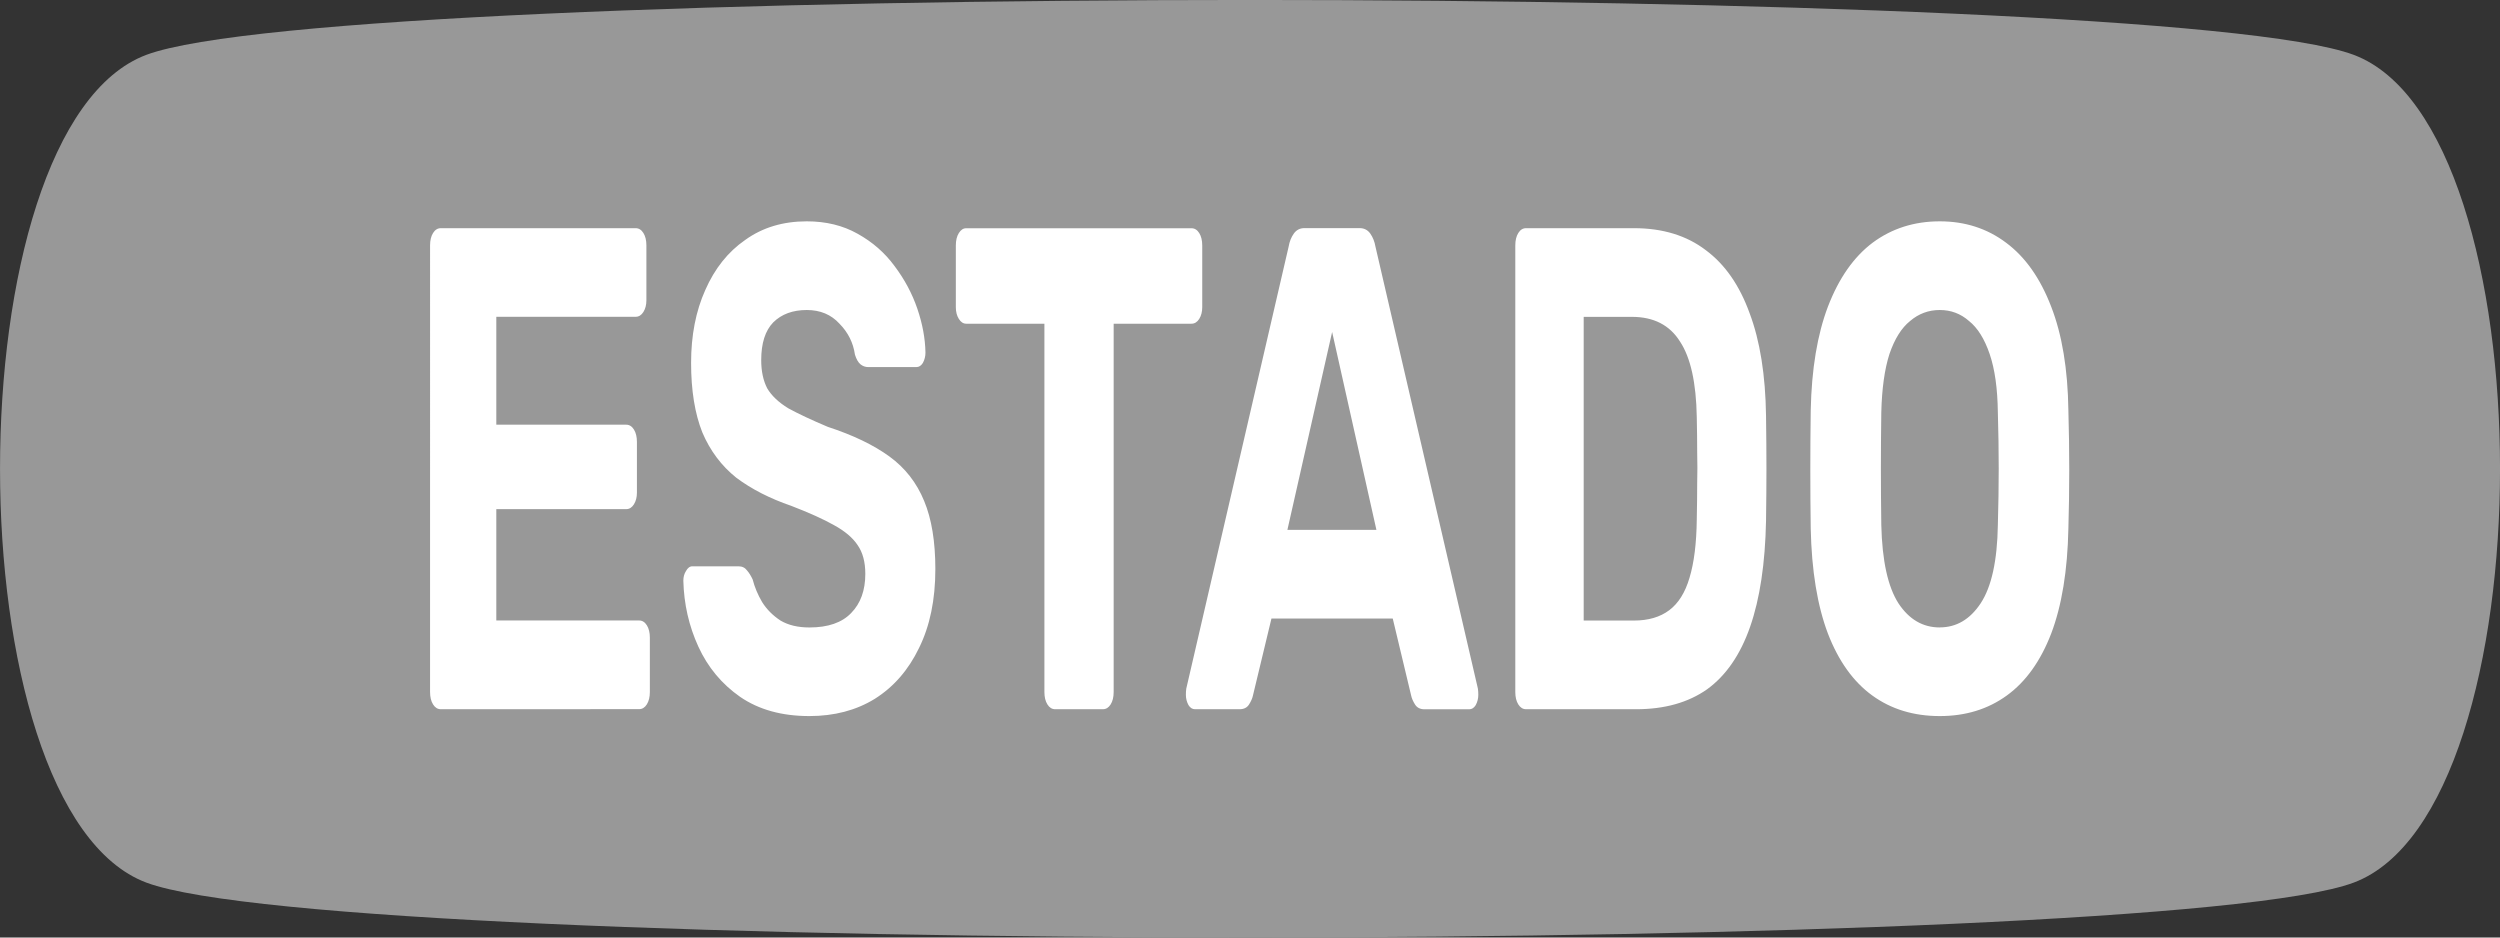 <?xml version="1.0" encoding="UTF-8" standalone="no"?>
<svg
   width="48"
   height="18"
   viewBox="0 0 48 18"
   version="1.1"
   id="svg1"
   sodipodi:docname="Clase_estado_WikiDex.svg"
   inkscape:version="1.4 (86a8ad7, 2024-10-11)"
   inkscape:export-filename="FUEGO.png"
   inkscape:export-xdpi="96"
   inkscape:export-ydpi="96"
   xmlns:inkscape="http://www.inkscape.org/namespaces/inkscape"
   xmlns:sodipodi="http://sodipodi.sourceforge.net/DTD/sodipodi-0.dtd"
   xmlns:xlink="http://www.w3.org/1999/xlink"
   xmlns="http://www.w3.org/2000/svg"
   xmlns:svg="http://www.w3.org/2000/svg">
  <rect x="0" y="0" width="48" height="18" fill="#333333" stroke="none"/>
  <defs
     id="defs1">
    <linearGradient
       id="linearGradient19"
       inkscape:collect="always">
      <stop
         style="stop-color:#989898;stop-opacity:1;"
         offset="0"
         id="stop19" />
      <stop
         style="stop-color:#989898;stop-opacity:1;"
         offset="1"
         id="stop18" />
    </linearGradient>
    <linearGradient
       id="linearGradient1"
       inkscape:collect="always">
      <stop
         style="stop-color:#989898;stop-opacity:1;"
         offset="0"
         id="stop1" />
      <stop
         style="stop-color:#989898;stop-opacity:1;"
         offset="1"
         id="stop2" />
    </linearGradient>
    <radialGradient
       inkscape:collect="always"
       xlink:href="#linearGradient19"
       id="radialGradient6"
       cx="16.608"
       cy="-18.298"
       fx="16.608"
       fy="-18.298"
       r="24"
       gradientTransform="matrix(1,0,0,0.375,7.392,15.862)"
       gradientUnits="userSpaceOnUse" />
    <radialGradient
       inkscape:collect="always"
       xlink:href="#linearGradient1"
       id="radialGradient6-2"
       cx="16.608"
       cy="-18.298"
       fx="16.608"
       fy="-18.298"
       r="24"
       gradientTransform="matrix(0.958,0,0,0.333,8.084,15.099)"
       gradientUnits="userSpaceOnUse" />
  </defs>
  <sodipodi:namedview
     id="namedview1"
     pagecolor="#ffffff"
     bordercolor="#000000"
     borderopacity="0.25"
     inkscape:showpageshadow="2"
     inkscape:pageopacity="0.0"
     inkscape:pagecheckerboard="0"
     inkscape:deskcolor="#d1d1d1"
     inkscape:zoom="8.4"
     inkscape:cx="22.97619"
     inkscape:cy="12.083333"
     inkscape:window-width="1245"
     inkscape:window-height="981"
     inkscape:window-x="659"
     inkscape:window-y="0"
     inkscape:window-maximized="0"
     inkscape:current-layer="svg1"
     showgrid="false">
    <inkscape:grid
       id="grid4"
       units="px"
       originx="0"
       originy="0"
       spacingx="1"
       spacingy="1"
       empcolor="#0099e5"
       empopacity="0.302"
       color="#0099e5"
       opacity="0.149"
       empspacing="5"
       dotted="false"
       gridanglex="30"
       gridanglez="30"
       visible="false" />
  </sodipodi:namedview>
  <path
     id="path3"
     style="fill:url(#radialGradient6);stroke:#661011;stroke-width:0;stroke-linecap:round;stroke-linejoin:round;stroke-dasharray:none;stroke-opacity:1"
     d="m 45.191,16.946 c -3.746,1.405 -38.635,1.405 -42.381,0 -3.746,-1.405 -3.746,-14.488 0,-15.893 3.746,-1.405 38.635,-1.405 42.381,0 3.746,1.405 3.746,14.488 0,15.893 z" />
  <path
     id="path3-8"
     style="fill:url(#radialGradient6-2);stroke:#661011;stroke-width:0;stroke-linecap:round;stroke-linejoin:round;stroke-dasharray:none;stroke-opacity:1"
     d="m 44.308,16.064 c -3.59,1.249 -37.025,1.249 -40.615,0 -3.59,-1.249 -3.59,-12.878 0,-14.127 3.59,-1.249 37.025,-1.249 40.615,0 3.59,1.249 3.59,12.878 0,14.127 z" />
  <path
     d="m 10.7,10.773 q -0.115,0 -0.188,-0.073 -0.073,-0.073 -0.073,-0.188 V 3.727 q 0,-0.115 0.073,-0.188 0.073,-0.073 0.188,-0.073 h 4.729 q 0.115,0 0.188,0.073 0.073,0.073 0.073,0.188 v 0.835 q 0,0.104 -0.073,0.177 -0.073,0.073 -0.188,0.073 h -3.382 v 1.639 h 3.152 q 0.115,0 0.188,0.073 0.073,0.073 0.073,0.188 v 0.772 q 0,0.104 -0.073,0.177 -0.073,0.073 -0.188,0.073 h -3.152 v 1.691 h 3.466 q 0.115,0 0.188,0.073 0.073,0.073 0.073,0.188 v 0.825 q 0,0.115 -0.073,0.188 -0.073,0.073 -0.188,0.073 z m 8.946,0.104 q -1.002,0 -1.681,-0.292 -0.668,-0.292 -1.013,-0.762 -0.344,-0.47 -0.365,-1.002 0,-0.084 0.063,-0.146 0.063,-0.073 0.157,-0.073 h 1.117 q 0.136,0 0.209,0.063 0.073,0.052 0.136,0.136 0.073,0.177 0.23,0.344 0.167,0.167 0.449,0.282 0.282,0.104 0.699,0.104 0.678,0 1.013,-0.219 0.344,-0.219 0.344,-0.595 0,-0.271 -0.188,-0.438 Q 20.637,8.111 20.241,7.976 19.855,7.84 19.207,7.684 18.425,7.516 17.871,7.256 17.329,6.984 17.047,6.567 16.775,6.139 16.775,5.512 q 0,-0.626 0.344,-1.106 0.344,-0.491 0.971,-0.762 0.626,-0.282 1.493,-0.282 0.699,0 1.232,0.188 0.543,0.188 0.898,0.491 0.365,0.303 0.553,0.647 0.188,0.344 0.198,0.668 0,0.084 -0.063,0.157 -0.063,0.063 -0.157,0.063 h -1.169 q -0.104,0 -0.188,-0.042 Q 20.804,5.491 20.752,5.387 20.69,5.116 20.377,4.917 20.074,4.709 19.583,4.709 q -0.511,0 -0.814,0.188 -0.292,0.188 -0.292,0.574 0,0.251 0.146,0.428 0.157,0.167 0.511,0.303 0.365,0.125 0.96,0.282 0.919,0.188 1.493,0.449 0.574,0.261 0.846,0.678 0.271,0.407 0.271,1.033 0,0.699 -0.397,1.2 -0.386,0.501 -1.075,0.772 -0.678,0.261 -1.587,0.261 z m 5.966,-0.104 q -0.115,0 -0.188,-0.073 -0.073,-0.073 -0.073,-0.188 V 4.917 h -1.9 q -0.104,0 -0.177,-0.073 -0.073,-0.073 -0.073,-0.177 v -0.939 q 0,-0.115 0.073,-0.188 0.073,-0.073 0.177,-0.073 h 5.47 q 0.115,0 0.188,0.073 0.073,0.073 0.073,0.188 v 0.939 q 0,0.104 -0.073,0.177 -0.073,0.073 -0.188,0.073 h -1.889 v 5.595 q 0,0.115 -0.073,0.188 -0.073,0.073 -0.188,0.073 z m 3.393,0 q -0.094,0 -0.157,-0.063 -0.063,-0.073 -0.063,-0.157 0,-0.052 0.01,-0.094 l 2.484,-6.712 q 0.031,-0.115 0.125,-0.198 0.094,-0.084 0.261,-0.084 h 1.336 q 0.167,0 0.261,0.084 0.094,0.084 0.125,0.198 L 35.873,10.46 q 0.01,0.042 0.01,0.094 0,0.084 -0.063,0.157 -0.063,0.063 -0.157,0.063 h -1.086 q -0.157,0 -0.23,-0.073 -0.073,-0.073 -0.094,-0.136 L 33.806,9.395 h -2.944 l -0.449,1.169 q -0.021,0.063 -0.094,0.136 -0.073,0.073 -0.23,0.073 z m 2.244,-2.724 h 2.161 L 32.335,5.043 Z m 5.793,2.724 q -0.115,0 -0.188,-0.073 -0.073,-0.073 -0.073,-0.188 V 3.727 q 0,-0.115 0.073,-0.188 0.073,-0.073 0.188,-0.073 h 2.62 q 1.044,0 1.743,0.334 0.699,0.324 1.065,0.96 0.376,0.626 0.397,1.555 0.01,0.459 0.01,0.804 0,0.344 -0.01,0.793 -0.031,0.971 -0.386,1.608 -0.355,0.637 -1.044,0.95 -0.689,0.303 -1.722,0.303 z m 1.399,-1.347 h 1.221 q 0.522,0 0.856,-0.157 0.334,-0.157 0.491,-0.491 0.167,-0.344 0.177,-0.887 0.01,-0.303 0.01,-0.543 0.01,-0.24 0,-0.48 0,-0.24 -0.01,-0.532 -0.021,-0.783 -0.407,-1.148 Q 40.404,4.813 39.61,4.813 h -1.169 z m 8.643,1.451 q -0.95,0 -1.639,-0.313 -0.689,-0.313 -1.075,-0.939 -0.386,-0.637 -0.418,-1.597 -0.01,-0.449 -0.01,-0.887 0,-0.449 0.01,-0.908 0.031,-0.939 0.418,-1.576 0.397,-0.647 1.086,-0.971 0.699,-0.324 1.628,-0.324 0.919,0 1.608,0.324 0.699,0.324 1.096,0.971 0.397,0.637 0.418,1.576 0.021,0.459 0.021,0.908 0,0.438 -0.021,0.887 -0.031,0.96 -0.418,1.597 -0.386,0.626 -1.075,0.939 -0.689,0.313 -1.628,0.313 z m 0,-1.347 q 0.605,0 0.992,-0.365 0.397,-0.376 0.418,-1.19 0.021,-0.459 0.021,-0.856 0,-0.407 -0.021,-0.856 Q 48.483,5.721 48.295,5.377 48.107,5.032 47.794,4.876 47.491,4.709 47.084,4.709 q -0.407,0 -0.72,0.167 -0.313,0.157 -0.501,0.501 -0.177,0.344 -0.198,0.887 -0.01,0.449 -0.01,0.856 0,0.397 0.01,0.856 0.031,0.814 0.418,1.19 0.386,0.365 1.002,0.365 z"
     id="text1-8"
     style="font-weight:600;font-size:10.438px;font-family:Rubik;-inkscape-font-specification:'Rubik Semi-Bold';text-align:center;text-anchor:middle;fill:#ffffff;stroke-width:0.52;stroke-linecap:round;stroke-linejoin:round"
     transform="scale(0.791,1.264)"
     aria-label="ESTADO" />
</svg>
